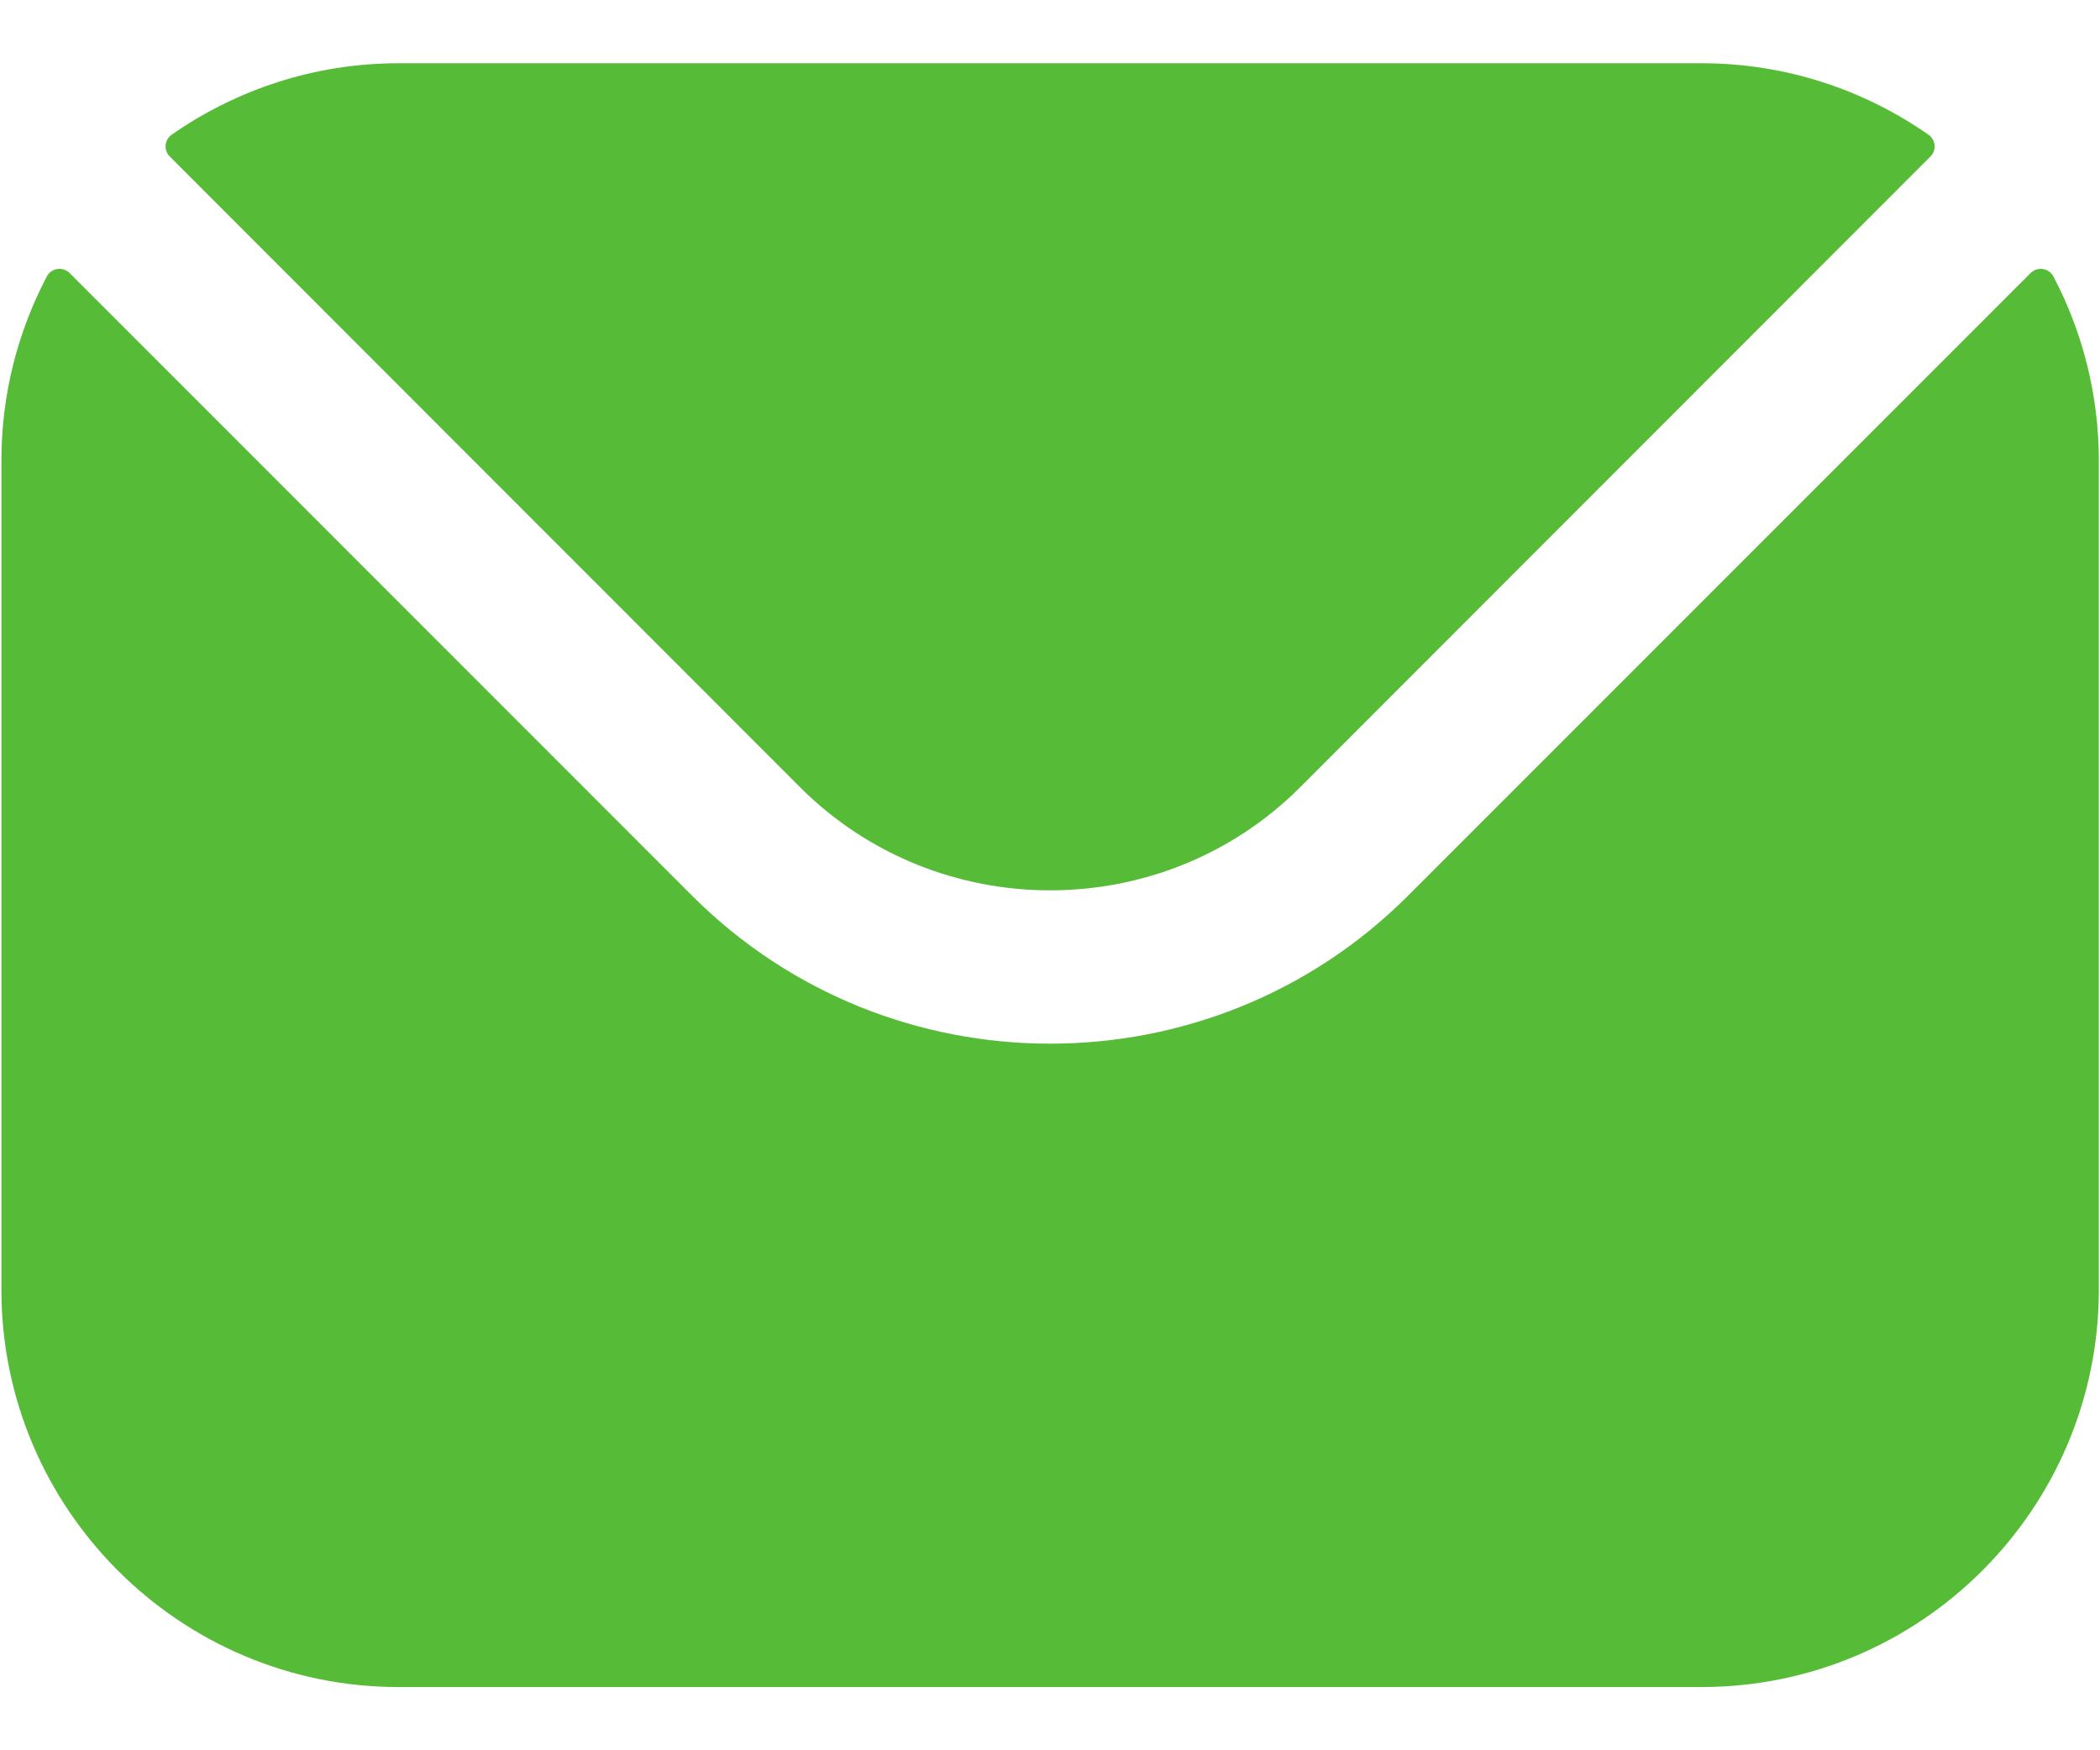 <svg width="18" height="15" viewBox="0 0 18 15" fill="none" xmlns="http://www.w3.org/2000/svg">
<path fill-rule="evenodd" clip-rule="evenodd" d="M1.456 1.342L6.859 6.748C8.037 7.924 9.964 7.925 11.143 6.748L16.546 1.342C16.601 1.288 16.593 1.198 16.529 1.154C15.978 0.77 15.308 0.542 14.585 0.542H3.416C2.694 0.542 2.023 0.77 1.472 1.154C1.409 1.198 1.401 1.288 1.456 1.342ZM0.012 3.947C0.012 3.379 0.153 2.842 0.401 2.37C0.439 2.296 0.538 2.282 0.597 2.34L5.931 7.675C7.621 9.367 10.38 9.368 12.07 7.675L17.405 2.34C17.464 2.282 17.562 2.296 17.601 2.37C17.849 2.842 17.99 3.379 17.99 3.947V11.053C17.99 12.932 16.462 14.458 14.585 14.458H3.416C1.54 14.458 0.012 12.932 0.012 11.053V3.947Z" fill="#56BC37"/>
</svg>
